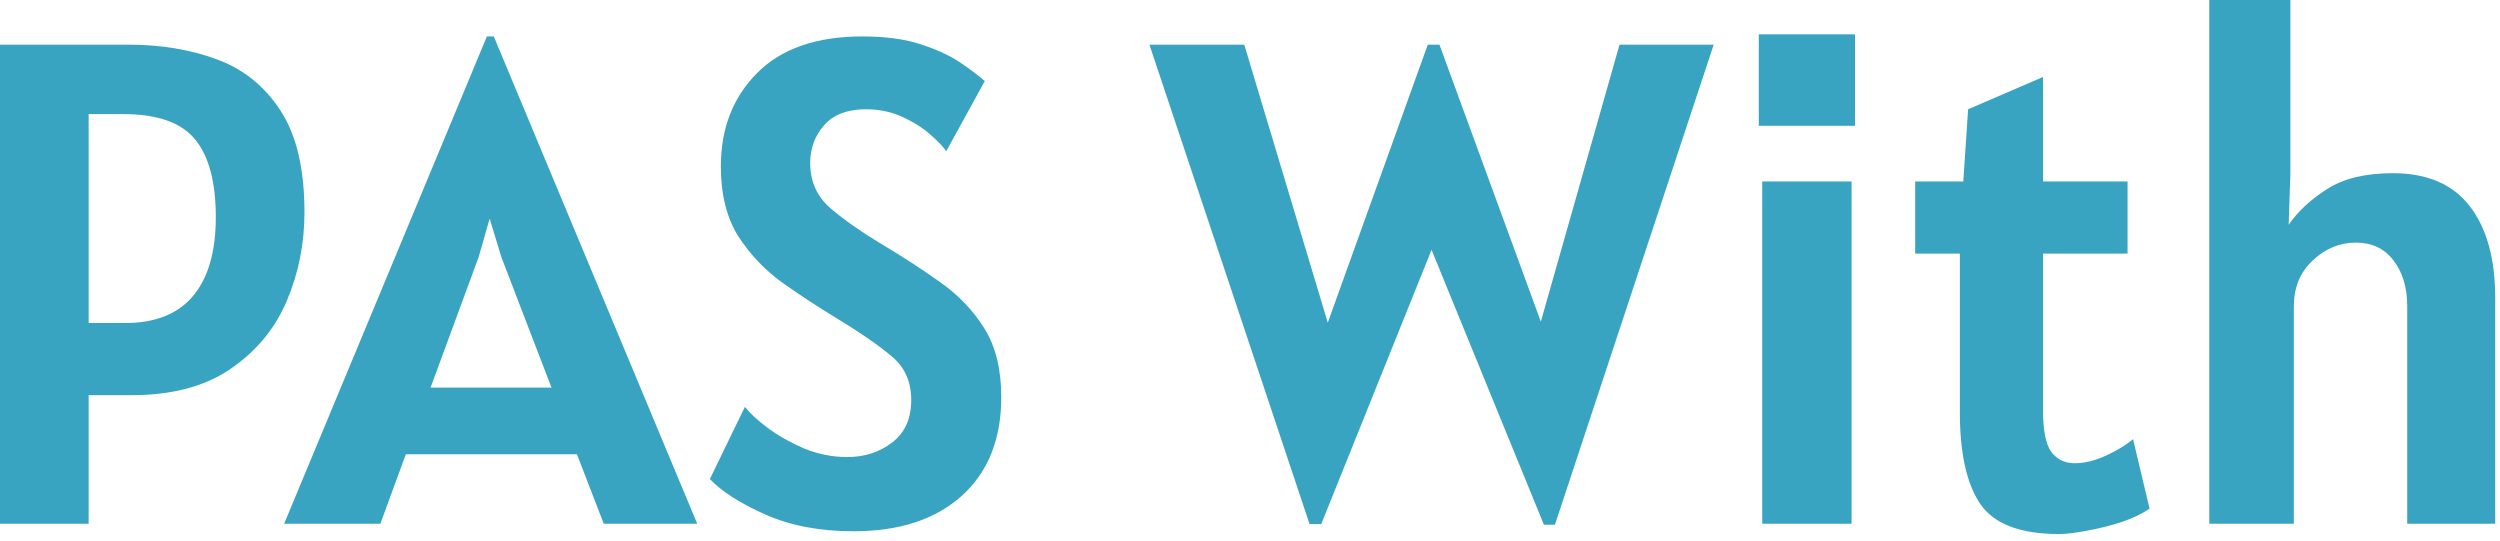 <svg width="291" height="63" viewBox="0 0 291 63" fill="none" xmlns="http://www.w3.org/2000/svg">
<path d="M2.95639e-05 60.96V5.2H14.96C18.747 5.2 22.187 5.773 25.28 6.92C28.373 8.067 30.84 10.067 32.68 12.92C34.52 15.747 35.44 19.68 35.44 24.72C35.44 28.373 34.747 31.827 33.36 35.08C31.973 38.307 29.787 40.933 26.8 42.96C23.84 44.987 20 46 15.28 46H10.32V60.96H2.95639e-05ZM14.32 13.28H10.32V37.6H14.56C18.08 37.6 20.72 36.547 22.48 34.44C24.24 32.333 25.12 29.28 25.12 25.28C25.12 21.2 24.32 18.187 22.72 16.24C21.12 14.267 18.32 13.28 14.32 13.28ZM33.076 60.96L56.676 4.24H57.476L81.156 60.96H70.276L67.156 52.88H47.236L44.276 60.96H33.076ZM55.716 29.92L50.116 45.12H64.196L58.356 29.92L56.996 25.44L55.716 29.92ZM99.347 61.84C95.427 61.84 92 61.187 89.067 59.88C86.134 58.573 83.987 57.2 82.627 55.76L86.707 47.36C87.267 48.08 88.147 48.893 89.347 49.8C90.574 50.707 91.987 51.507 93.587 52.2C95.214 52.867 96.894 53.2 98.627 53.2C100.627 53.2 102.36 52.64 103.827 51.52C105.32 50.4 106.067 48.747 106.067 46.56C106.067 44.4 105.294 42.693 103.747 41.44C102.227 40.16 100.147 38.72 97.507 37.12C95.347 35.813 93.227 34.427 91.147 32.96C89.067 31.467 87.334 29.653 85.947 27.52C84.587 25.36 83.907 22.64 83.907 19.36C83.907 14.96 85.307 11.347 88.107 8.52C90.934 5.667 95.027 4.24 100.387 4.24C103.107 4.24 105.414 4.56 107.307 5.2C109.227 5.84 110.774 6.573 111.947 7.4C113.147 8.227 114.04 8.907 114.627 9.44L110.147 17.6C109.774 17.067 109.147 16.413 108.267 15.64C107.387 14.867 106.307 14.187 105.027 13.6C103.747 13.013 102.334 12.72 100.787 12.72C98.627 12.72 97 13.347 95.907 14.6C94.84 15.827 94.307 17.28 94.307 18.96C94.307 21.12 95.094 22.88 96.667 24.24C98.267 25.6 100.2 26.96 102.467 28.32C104.974 29.813 107.294 31.32 109.427 32.84C111.56 34.333 113.28 36.133 114.587 38.24C115.894 40.32 116.547 42.987 116.547 46.24C116.547 51.12 115.014 54.947 111.947 57.72C108.88 60.467 104.68 61.84 99.347 61.84ZM179.713 61.08L166.633 29.08L153.793 61H152.433L133.793 5.2H144.833L154.553 37.56L166.193 5.2H167.553L179.353 37.44L188.513 5.2H199.473L180.993 61.08H179.713ZM204.724 14.64V4H215.924V14.64H204.724ZM205.124 60.96V21.12H215.524V60.96H205.124ZM239.648 62.16C235.141 62.16 232.088 60.987 230.488 58.64C228.915 56.293 228.128 52.747 228.128 48V29.52H222.928V21.12H228.528L229.088 12.72L237.808 8.96V21.12H247.648V29.52H237.808V47.76C237.808 50.08 238.128 51.693 238.768 52.6C239.435 53.48 240.341 53.92 241.488 53.92C242.661 53.92 243.901 53.613 245.208 53C246.515 52.387 247.541 51.76 248.288 51.12L250.208 59.2C249.381 59.787 248.301 60.307 246.968 60.76C245.661 61.187 244.328 61.52 242.968 61.76C241.635 62.027 240.528 62.16 239.648 62.16ZM257.161 60.96V-4.1008e-05H266.601V20.16L266.401 26.16C267.467 24.613 268.961 23.227 270.881 22C272.801 20.773 275.347 20.16 278.521 20.16C282.521 20.16 285.507 21.44 287.481 24C289.454 26.56 290.441 30.107 290.441 34.64V60.96H280.201V35.68C280.201 33.467 279.667 31.68 278.601 30.32C277.561 28.933 276.094 28.24 274.201 28.24C272.334 28.24 270.667 28.933 269.201 30.32C267.734 31.68 267.001 33.467 267.001 35.68V60.96H257.161Z" fill="#38A4C1"/>
</svg>

